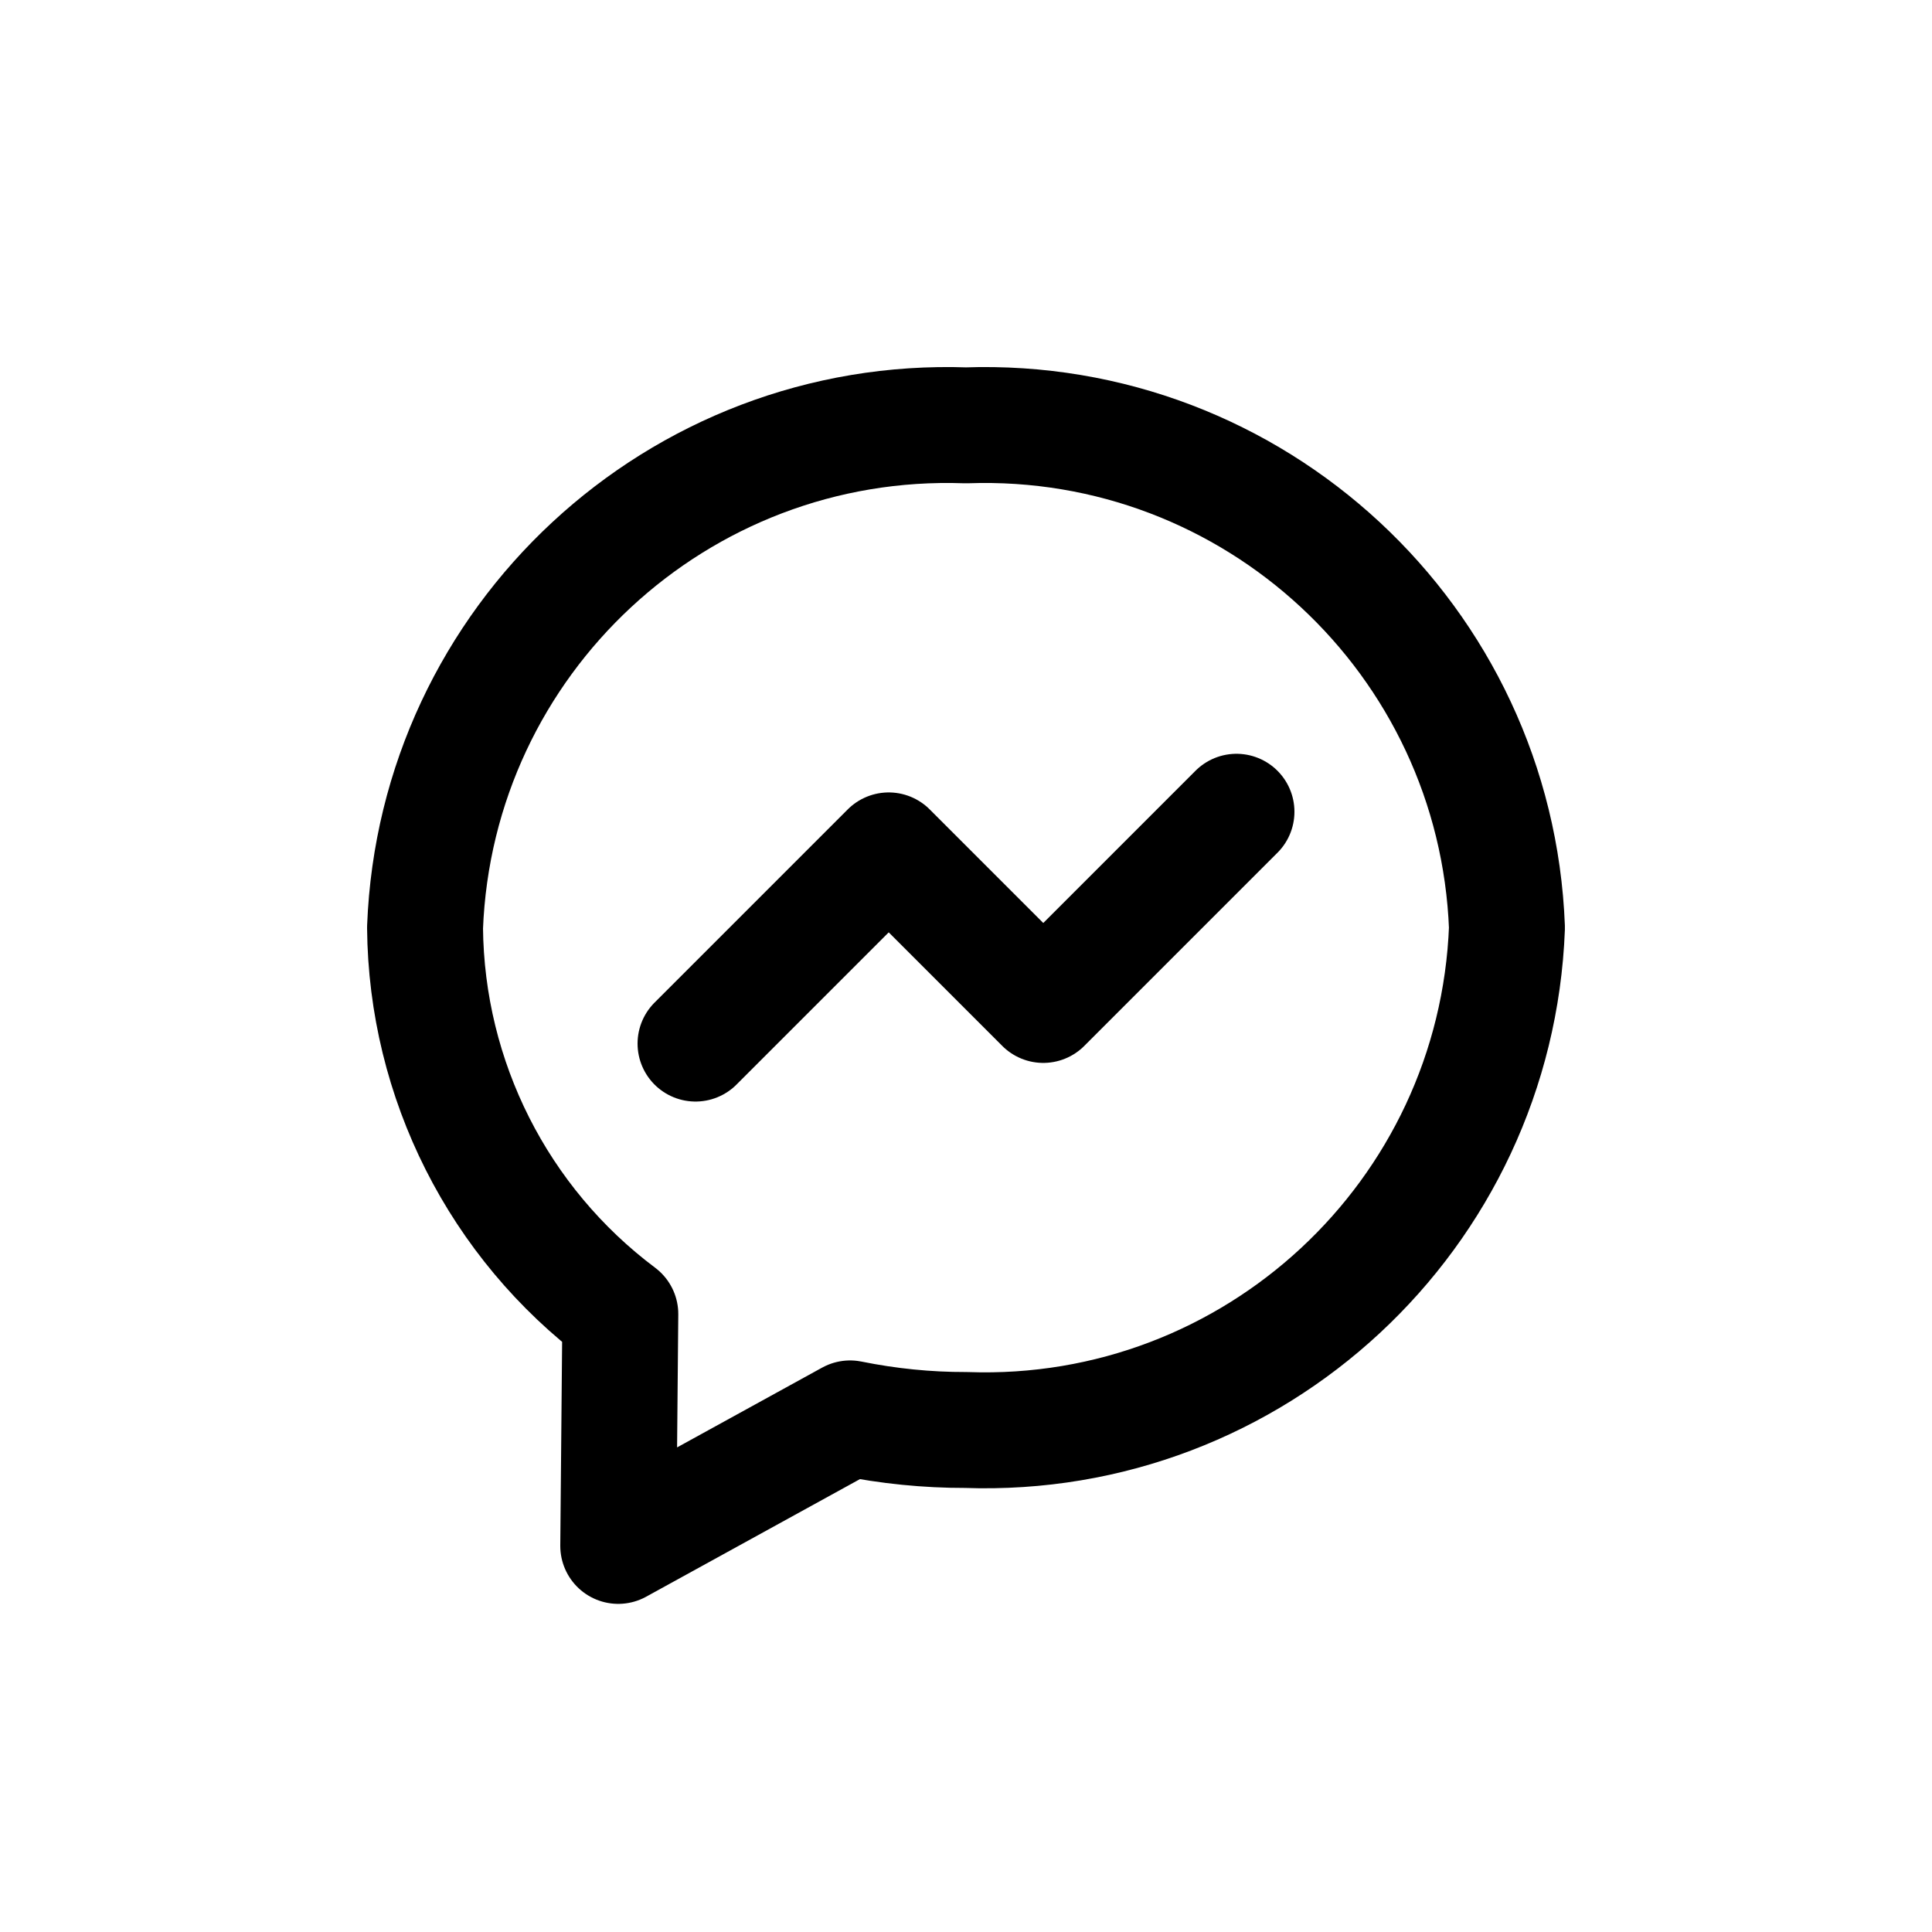 <?xml version="1.0" encoding="utf-8"?><!-- Uploaded to: SVG Repo, www.svgrepo.com, Generator: SVG Repo Mixer Tools -->
<svg width="800px" height="800px" viewBox="0 -0.5 25 25" fill="none" xmlns="http://www.w3.org/2000/svg">
<path fill-rule="evenodd" clip-rule="evenodd" d="M12.5 18.004C16.226 18.137 19.357 15.23 19.5 11.504C19.357 7.779 16.226 4.872 12.5 5.004C8.774 4.872 5.643 7.779 5.5 11.504C5.517 13.474 6.451 15.323 8.027 16.504L8 19.504L11 17.854C11.494 17.954 11.996 18.005 12.5 18.004Z" stroke="#000000" stroke-width="1.5" stroke-linecap="round" stroke-linejoin="round"/>
<path d="M16 10.004L13.5 12.504L11.5 10.504L9 13.004" stroke="#000000" stroke-width="1.5" stroke-linecap="round" stroke-linejoin="round"/>
</svg>